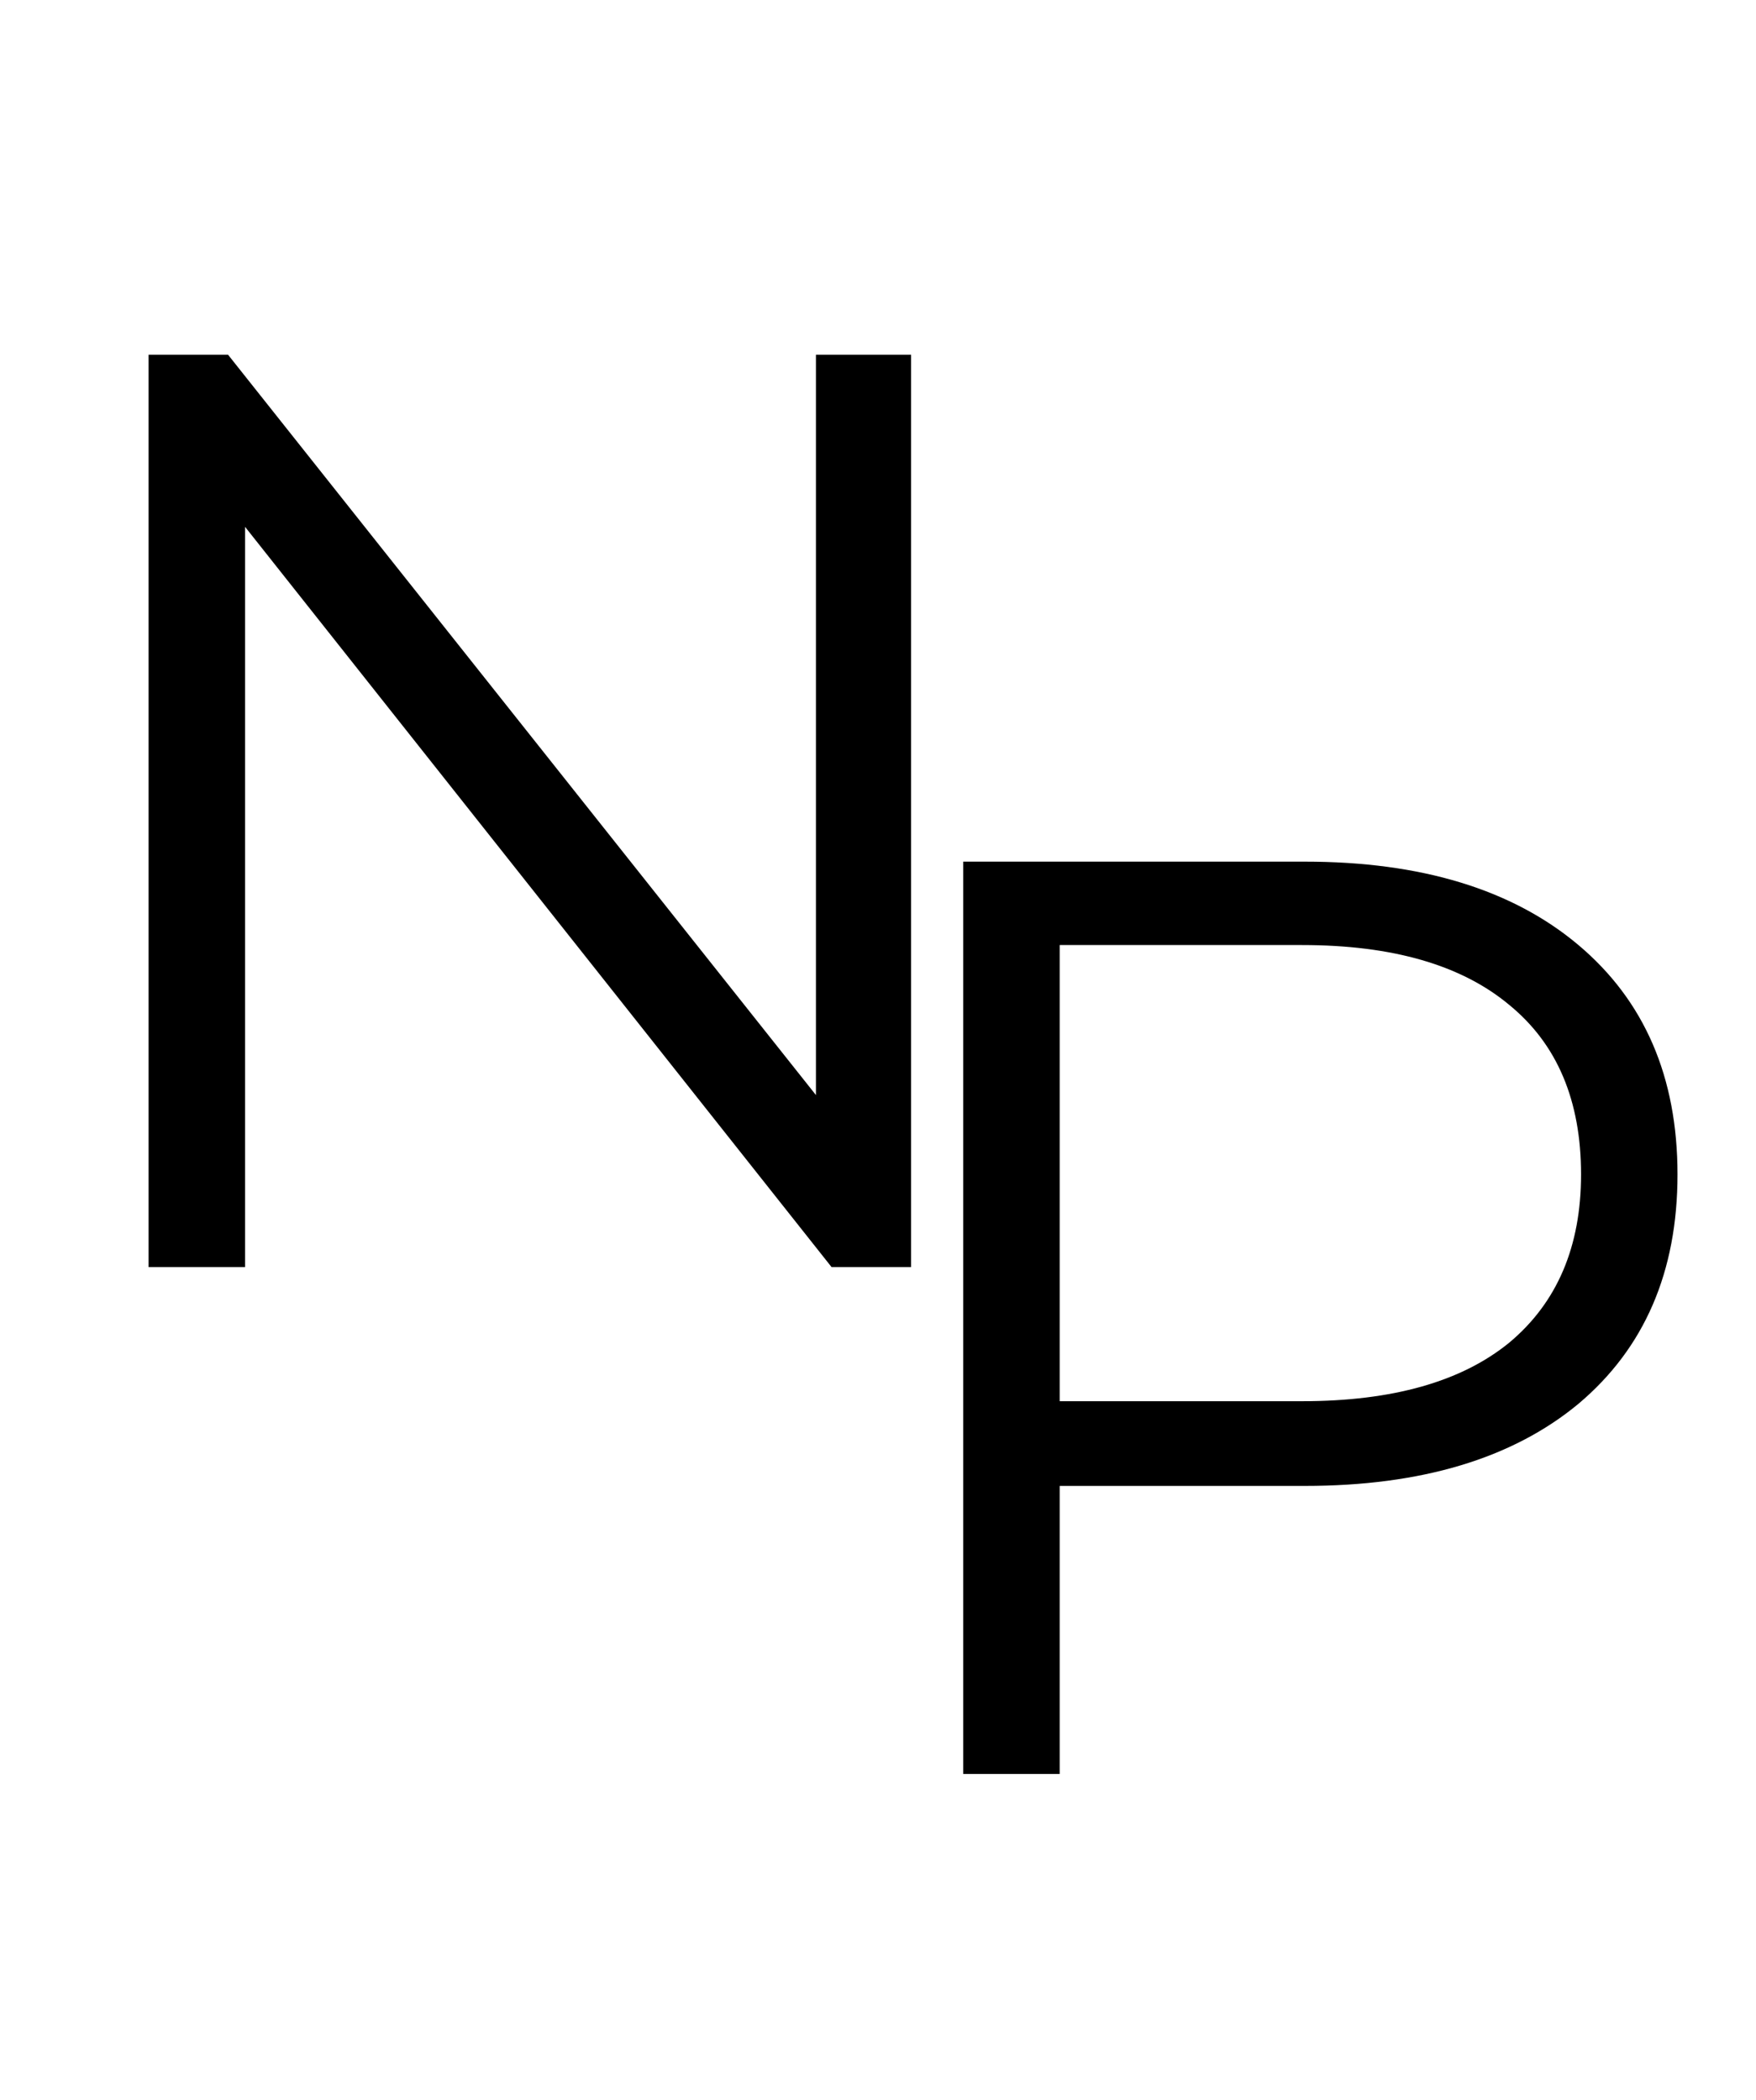 <svg width="194" height="232" viewBox="0 0 194 232" fill="none" xmlns="http://www.w3.org/2000/svg">
<path d="M100.656 39.2V140H91.872L27.072 58.208V140H16.416V39.2H25.2L90.144 120.992V39.2H100.656Z" fill="black"/>
<path d="M144.144 95.2C157.008 95.2 167.088 98.272 174.384 104.416C181.68 110.56 185.328 119.008 185.328 129.76C185.328 140.512 181.68 148.96 174.384 155.104C167.088 161.152 157.008 164.176 144.144 164.176H117.072V196H106.416V95.2H144.144ZM143.856 154.816C153.84 154.816 161.472 152.656 166.752 148.336C172.032 143.92 174.672 137.728 174.672 129.76C174.672 121.6 172.032 115.36 166.752 111.04C161.472 106.624 153.84 104.416 143.856 104.416H117.072V154.816H143.856Z" fill="black"/>
</svg>
